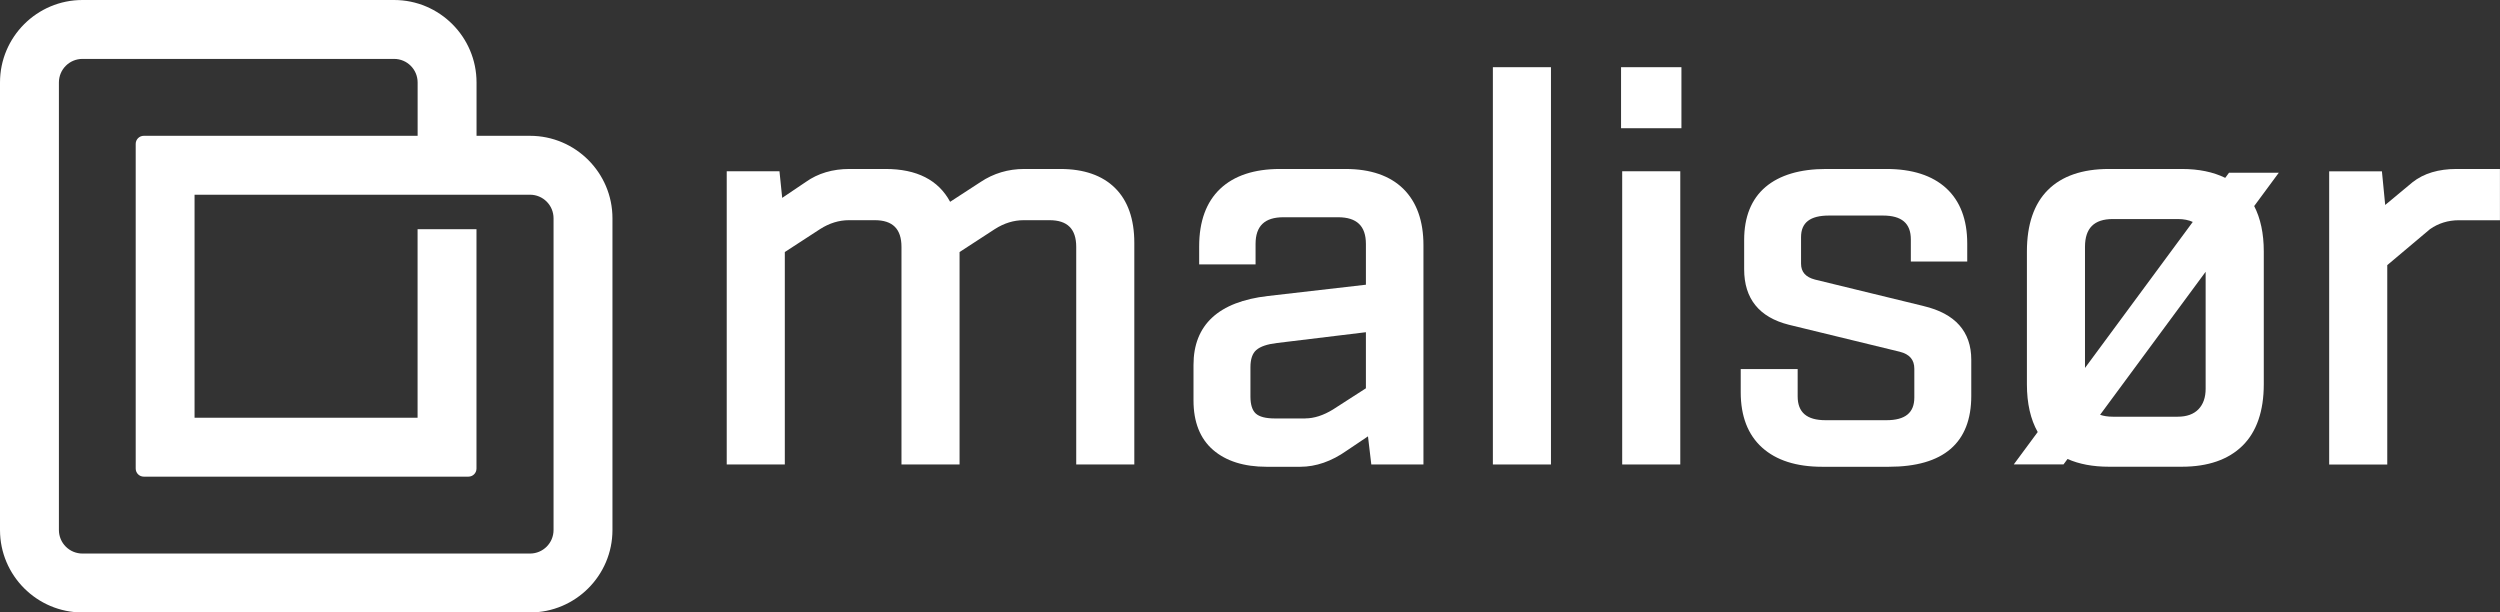 <?xml version="1.0" encoding="UTF-8"?><svg id="Layer_1" xmlns="http://www.w3.org/2000/svg" viewBox="0 0 458.36 112.29"><rect x="0" y="0" width="458.36" height="112.29" fill="#333333" stroke="none"/><defs><style>.cls-1{fill:#fff;}</style></defs><path class="cls-1" d="M408.67,31.68l-.69.93c-2.2-1.08-4.85-1.63-7.96-1.63h-13.38c-4.86,0-8.62,1.3-11.17,3.85-2.56,2.55-3.85,6.35-3.85,11.28v24.34c0,3.52.67,6.44,1.98,8.76l-4.39,5.94h9.12l.74-1c2.11.94,4.64,1.42,7.58,1.42h13.38c4.79,0,8.53-1.3,11.12-3.85,2.59-2.55,3.9-6.35,3.9-11.28v-24.34c0-3.29-.6-6.07-1.76-8.32l4.51-6.11h-9.12ZM382.27,67.46v-22.19c0-3.44,1.67-5.11,5.11-5.11h11.91c1.1,0,2,.19,2.74.53l-19.75,26.76ZM404.39,49.83v21.46c0,1.58-.44,2.84-1.32,3.75-.87.9-2.15,1.36-3.79,1.36h-11.91c-.9,0-1.67-.12-2.33-.35l19.35-26.22Z"/><path class="cls-1" d="M194.42,30.98h-6.64c-2.94,0-5.63.81-8,2.39l-5.58,3.63c-2.15-4-6.12-6.02-11.83-6.02h-6.63c-3.08,0-5.78.8-8,2.38l-4.33,2.92-.5-4.88h-9.67v53.76h10.65v-38.95l6.47-4.21c1.69-1.08,3.46-1.63,5.28-1.63h4.74c3.29,0,4.9,1.6,4.9,4.9v39.89h10.65v-38.95l6.47-4.21c1.69-1.08,3.46-1.63,5.28-1.63h4.74c3.29,0,4.9,1.6,4.9,4.9v39.89h10.65v-40.63c0-4.37-1.19-7.75-3.54-10.07-2.34-2.31-5.71-3.48-10.01-3.48Z"/><path class="cls-1" d="M246.68,30.98h-12.01c-4.71,0-8.4,1.22-10.95,3.63-2.56,2.42-3.86,5.97-3.86,10.55v3.32h10.34v-3.75c0-3.3,1.67-4.9,5.11-4.9h10.01c3.44,0,5.11,1.6,5.11,4.9v7.47l-17.98,2.07c-9.04,1.04-13.63,5.29-13.63,12.63v6.52c0,3.95,1.2,7,3.59,9.07,2.37,2.05,5.67,3.09,9.8,3.09h6.19c2.87,0,5.73-1,8.5-2.95l3.91-2.63.61,5.16h9.56v-40.21c0-4.44-1.24-7.91-3.69-10.33-2.45-2.41-6.02-3.64-10.59-3.64ZM239.31,76.72h-5.58c-1.65,0-2.83-.3-3.49-.9-.65-.59-.98-1.64-.98-3.13v-5.35c0-1.49.36-2.55,1.08-3.17.75-.65,2.01-1.07,3.76-1.28l16.33-1.98v10.28l-6.04,3.89c-1.76,1.08-3.47,1.63-5.08,1.63Z"/><rect class="cls-1" x="273.71" y="12.32" width="10.65" height="72.84"/><rect class="cls-1" x="297.42" y="31.4" width="10.65" height="53.76"/><rect class="cls-1" x="297.21" y="12.32" width="11.07" height="11.19"/><path class="cls-1" d="M352.68,56.11l-19.91-4.85c-1.72-.45-2.56-1.4-2.56-2.92v-4.86c0-2.67,1.67-3.96,5.11-3.96h9.91c3.44,0,5.11,1.43,5.11,4.37v4.06h10.34v-3.32c0-4.37-1.3-7.78-3.86-10.13-2.56-2.34-6.24-3.52-10.95-3.52h-11.07c-4.77,0-8.51,1.11-11.1,3.3-2.6,2.21-3.92,5.48-3.92,9.72v5.38c0,5.37,2.75,8.79,8.19,10.16l20.34,4.95c1.8.45,2.67,1.47,2.67,3.12v5.27c0,2.8-1.67,4.16-5.11,4.16h-11.17c-3.44,0-5.11-1.43-5.11-4.37v-5.01h-10.44v4.27c0,4.38,1.32,7.79,3.92,10.13,2.59,2.34,6.29,3.52,11,3.52h12.22c10.04,0,15.13-4.37,15.13-13v-6.63c0-5.15-2.94-8.46-8.72-9.83Z"/><path class="cls-1" d="M450.39,30.98c-3.3,0-6,.81-8.04,2.41l-5.04,4.19-.6-6.17h-9.67v53.76h10.65v-36.56l7.85-6.61c1.54-1.07,3.32-1.62,5.27-1.62h7.54v-9.39h-7.96Z"/><path class="cls-1" d="M97.17,112.29H15.12c-8.34,0-15.12-6.78-15.12-15.12V15.12C0,6.78,6.78,0,15.12,0h57.13c8.34,0,15.12,6.78,15.12,15.12v9.78s9.8,0,9.8,0c8.34,0,15.12,6.78,15.12,15.12v57.15c0,8.34-6.78,15.12-15.12,15.12ZM15.12,10.8c-2.39,0-4.32,1.93-4.32,4.32v82.05c0,2.39,1.93,4.32,4.32,4.32h82.05c2.39,0,4.32-1.93,4.32-4.32v-57.15c0-2.39-1.93-4.32-4.32-4.32h-61.5s0,40.89,0,40.89h40.89v-34.57h10.8v43.89c0,.82-.66,1.48-1.48,1.48H26.36c-.82,0-1.48-.66-1.48-1.48V26.38c0-.82.66-1.48,1.48-1.48h50.21v-9.78c0-2.39-1.93-4.32-4.32-4.32H15.12Z"/></svg>
